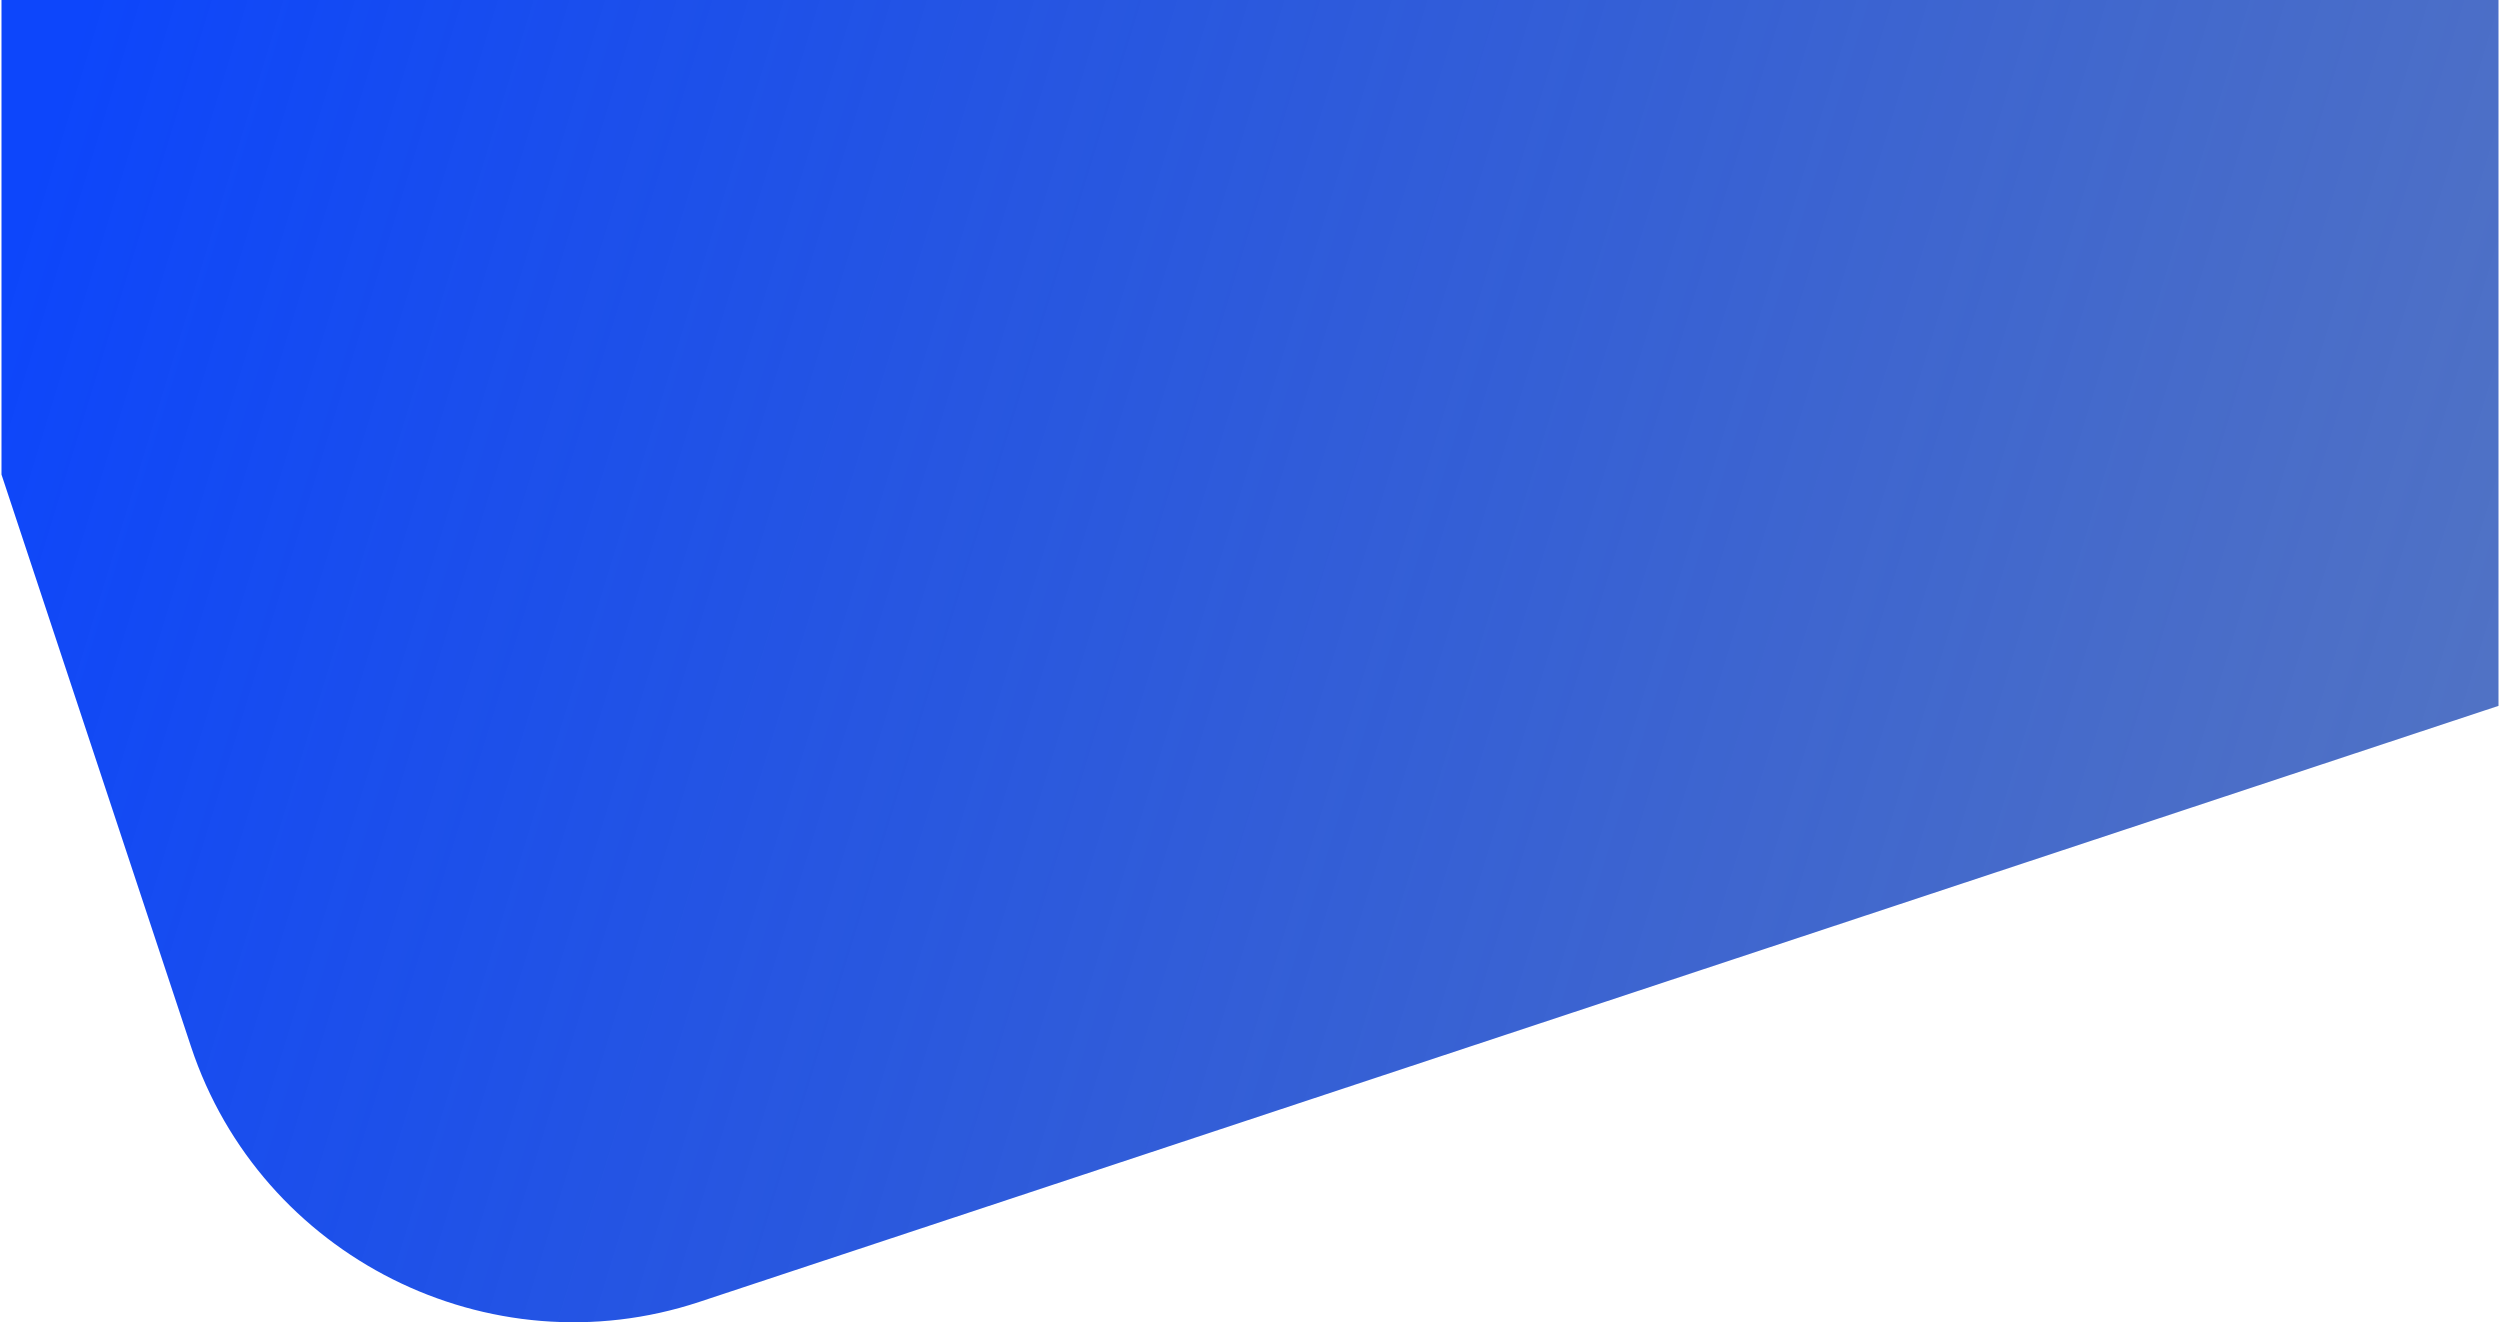 <svg xmlns="http://www.w3.org/2000/svg" viewBox="0 0 1280 677.81" aria-hidden="true" style="fill:url(#CerosGradient_idfe5cc951b);" width="1280px" height="677px"><defs><linearGradient class="cerosgradient" data-cerosgradient="true" id="CerosGradient_idfe5cc951b" gradientUnits="userSpaceOnUse" x1="0%" y1="21%" x2="100%" y2="79%"><stop offset="0%" stop-color="#0D46FB"/><stop offset="100%" stop-color="rgba(10, 57, 170, 0.7)"/></linearGradient><linearGradient/><style>.cls-1-6166ded4fefe6{fill:#2e3192;}</style></defs><title>Asset 1@1x</title><g id="Layer_26166ded4fefe6" data-name="Layer 2"><g id="Layer_1-26166ded4fefe6" data-name="Layer 1"><path class="cls-1-6166ded4fefe6" d="M0,0V243.26L97.16,536.54C132.82,644.17,250,703.05,357.66,667.39L1280,361.83V0Z" style="fill:url(#CerosGradient_idfe5cc951b);"/></g></g></svg>
